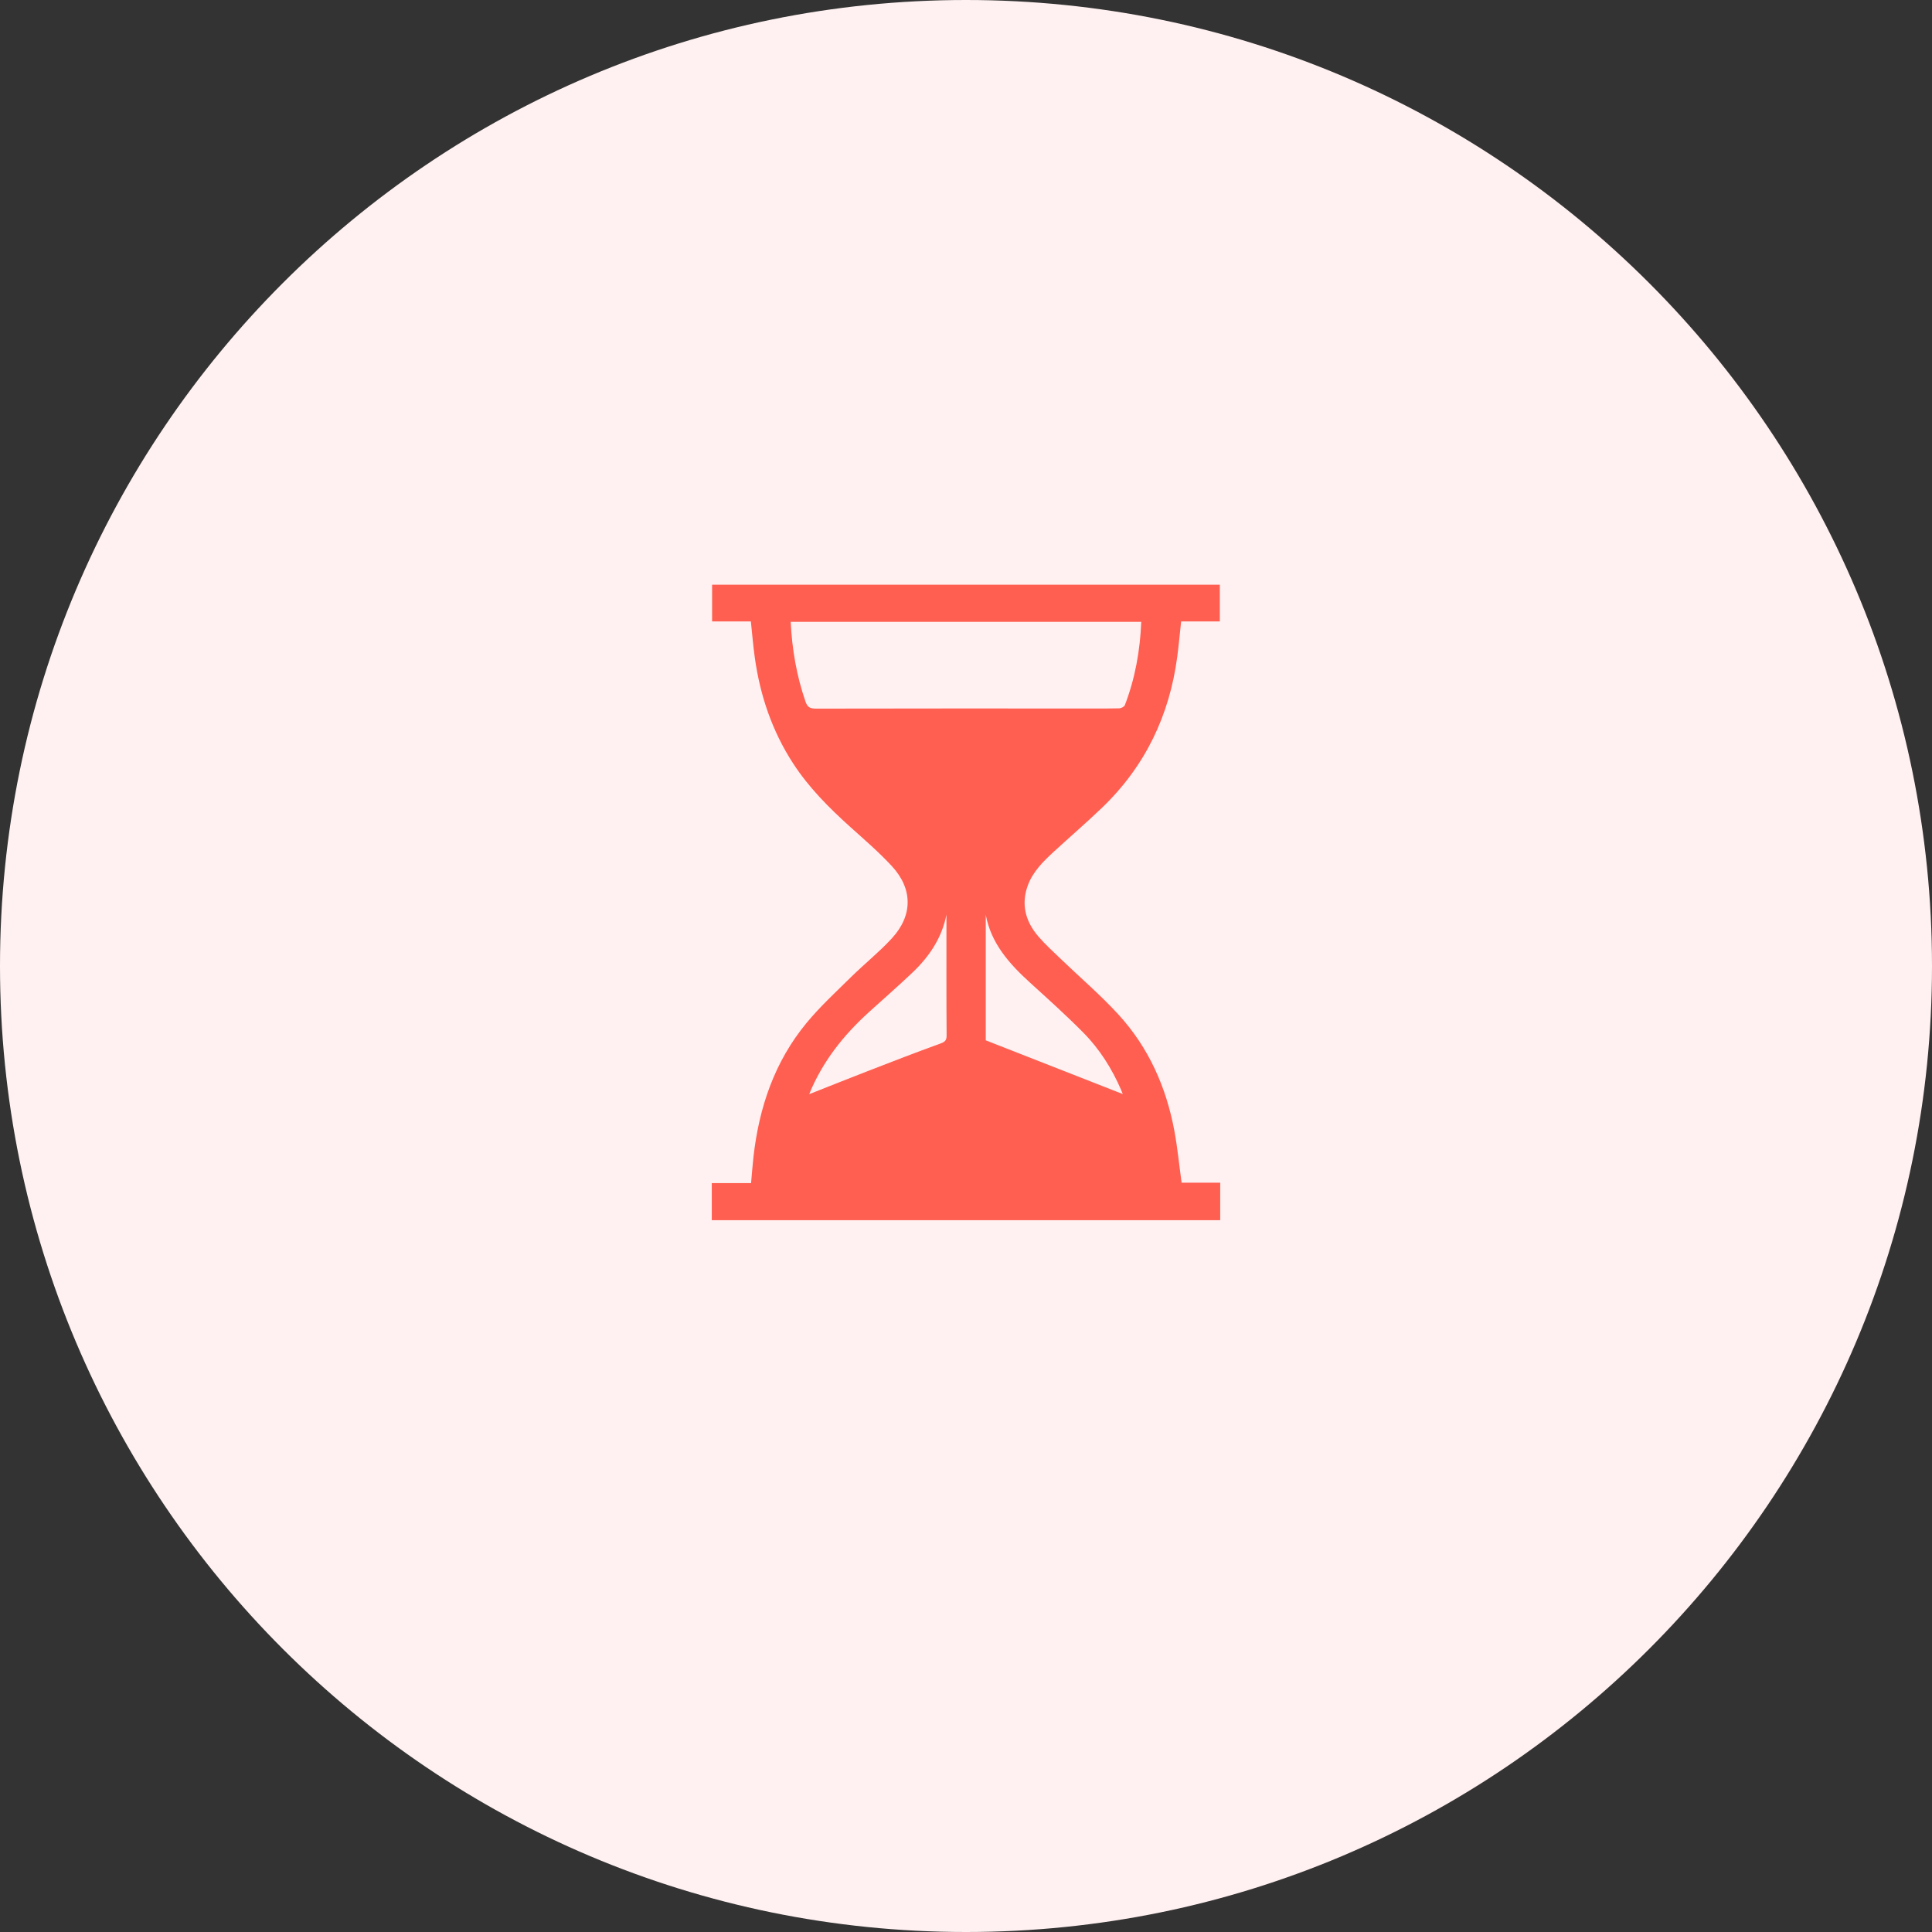 <svg width="76" height="76" viewBox="0 0 76 76" fill="none" xmlns="http://www.w3.org/2000/svg">
<rect x="0" y="0" width="76" height="76" fill="#333333" stroke="none"/>
<path d="M76 38C76 58.987 58.987 76 38 76C17.013 76 0 58.987 0 38C0 17.013 17.013 0 38 0C58.987 0 76 17.013 76 38Z" fill="#FFF1F1"/>
<path d="M28 48V46.541H29.545C29.578 46.177 29.603 45.83 29.642 45.486C29.862 43.566 30.462 41.774 31.727 40.24C32.258 39.597 32.882 39.022 33.481 38.432C34.003 37.918 34.584 37.455 35.078 36.918C35.911 36.014 35.914 34.972 35.083 34.071C34.577 33.523 34.003 33.03 33.444 32.527C32.603 31.77 31.812 30.975 31.2 30.032C30.373 28.758 29.904 27.367 29.695 25.891C29.628 25.418 29.59 24.94 29.537 24.445H28.012V23H47.984V24.445H46.463C46.411 24.924 46.37 25.384 46.309 25.842C46.003 28.134 45.059 30.14 43.338 31.787C42.723 32.375 42.076 32.932 41.449 33.509C41.035 33.889 40.637 34.286 40.438 34.814C40.156 35.563 40.335 36.246 40.853 36.845C41.123 37.158 41.435 37.44 41.735 37.729C42.486 38.451 43.285 39.133 43.986 39.897C45.194 41.213 45.883 42.783 46.199 44.497C46.322 45.16 46.386 45.833 46.481 46.525H48V47.999H28V48ZM31.104 24.461C31.157 25.552 31.338 26.59 31.687 27.602C31.765 27.826 31.872 27.875 32.102 27.875C35.563 27.867 39.024 27.87 42.486 27.87C42.999 27.87 43.511 27.875 44.024 27.864C44.103 27.863 44.225 27.801 44.248 27.739C44.654 26.686 44.847 25.594 44.894 24.462H31.104V24.461ZM31.83 43.043C32.654 42.717 33.422 42.41 34.194 42.111C35.118 41.754 36.041 41.394 36.974 41.058C37.161 40.99 37.239 40.937 37.237 40.732C37.226 39.234 37.231 37.737 37.231 36.24V35.979C37.055 36.881 36.569 37.615 35.906 38.247C35.345 38.782 34.757 39.292 34.182 39.814C33.183 40.722 32.361 41.748 31.831 43.042L31.83 43.043ZM38.777 40.924C40.585 41.634 42.354 42.326 44.166 43.037C44.133 42.955 44.121 42.919 44.106 42.884C43.746 42.049 43.265 41.279 42.617 40.623C41.944 39.943 41.229 39.3 40.519 38.655C39.694 37.907 38.982 37.099 38.777 35.984V40.924Z" fill="#FF5F51"/>
</svg>
